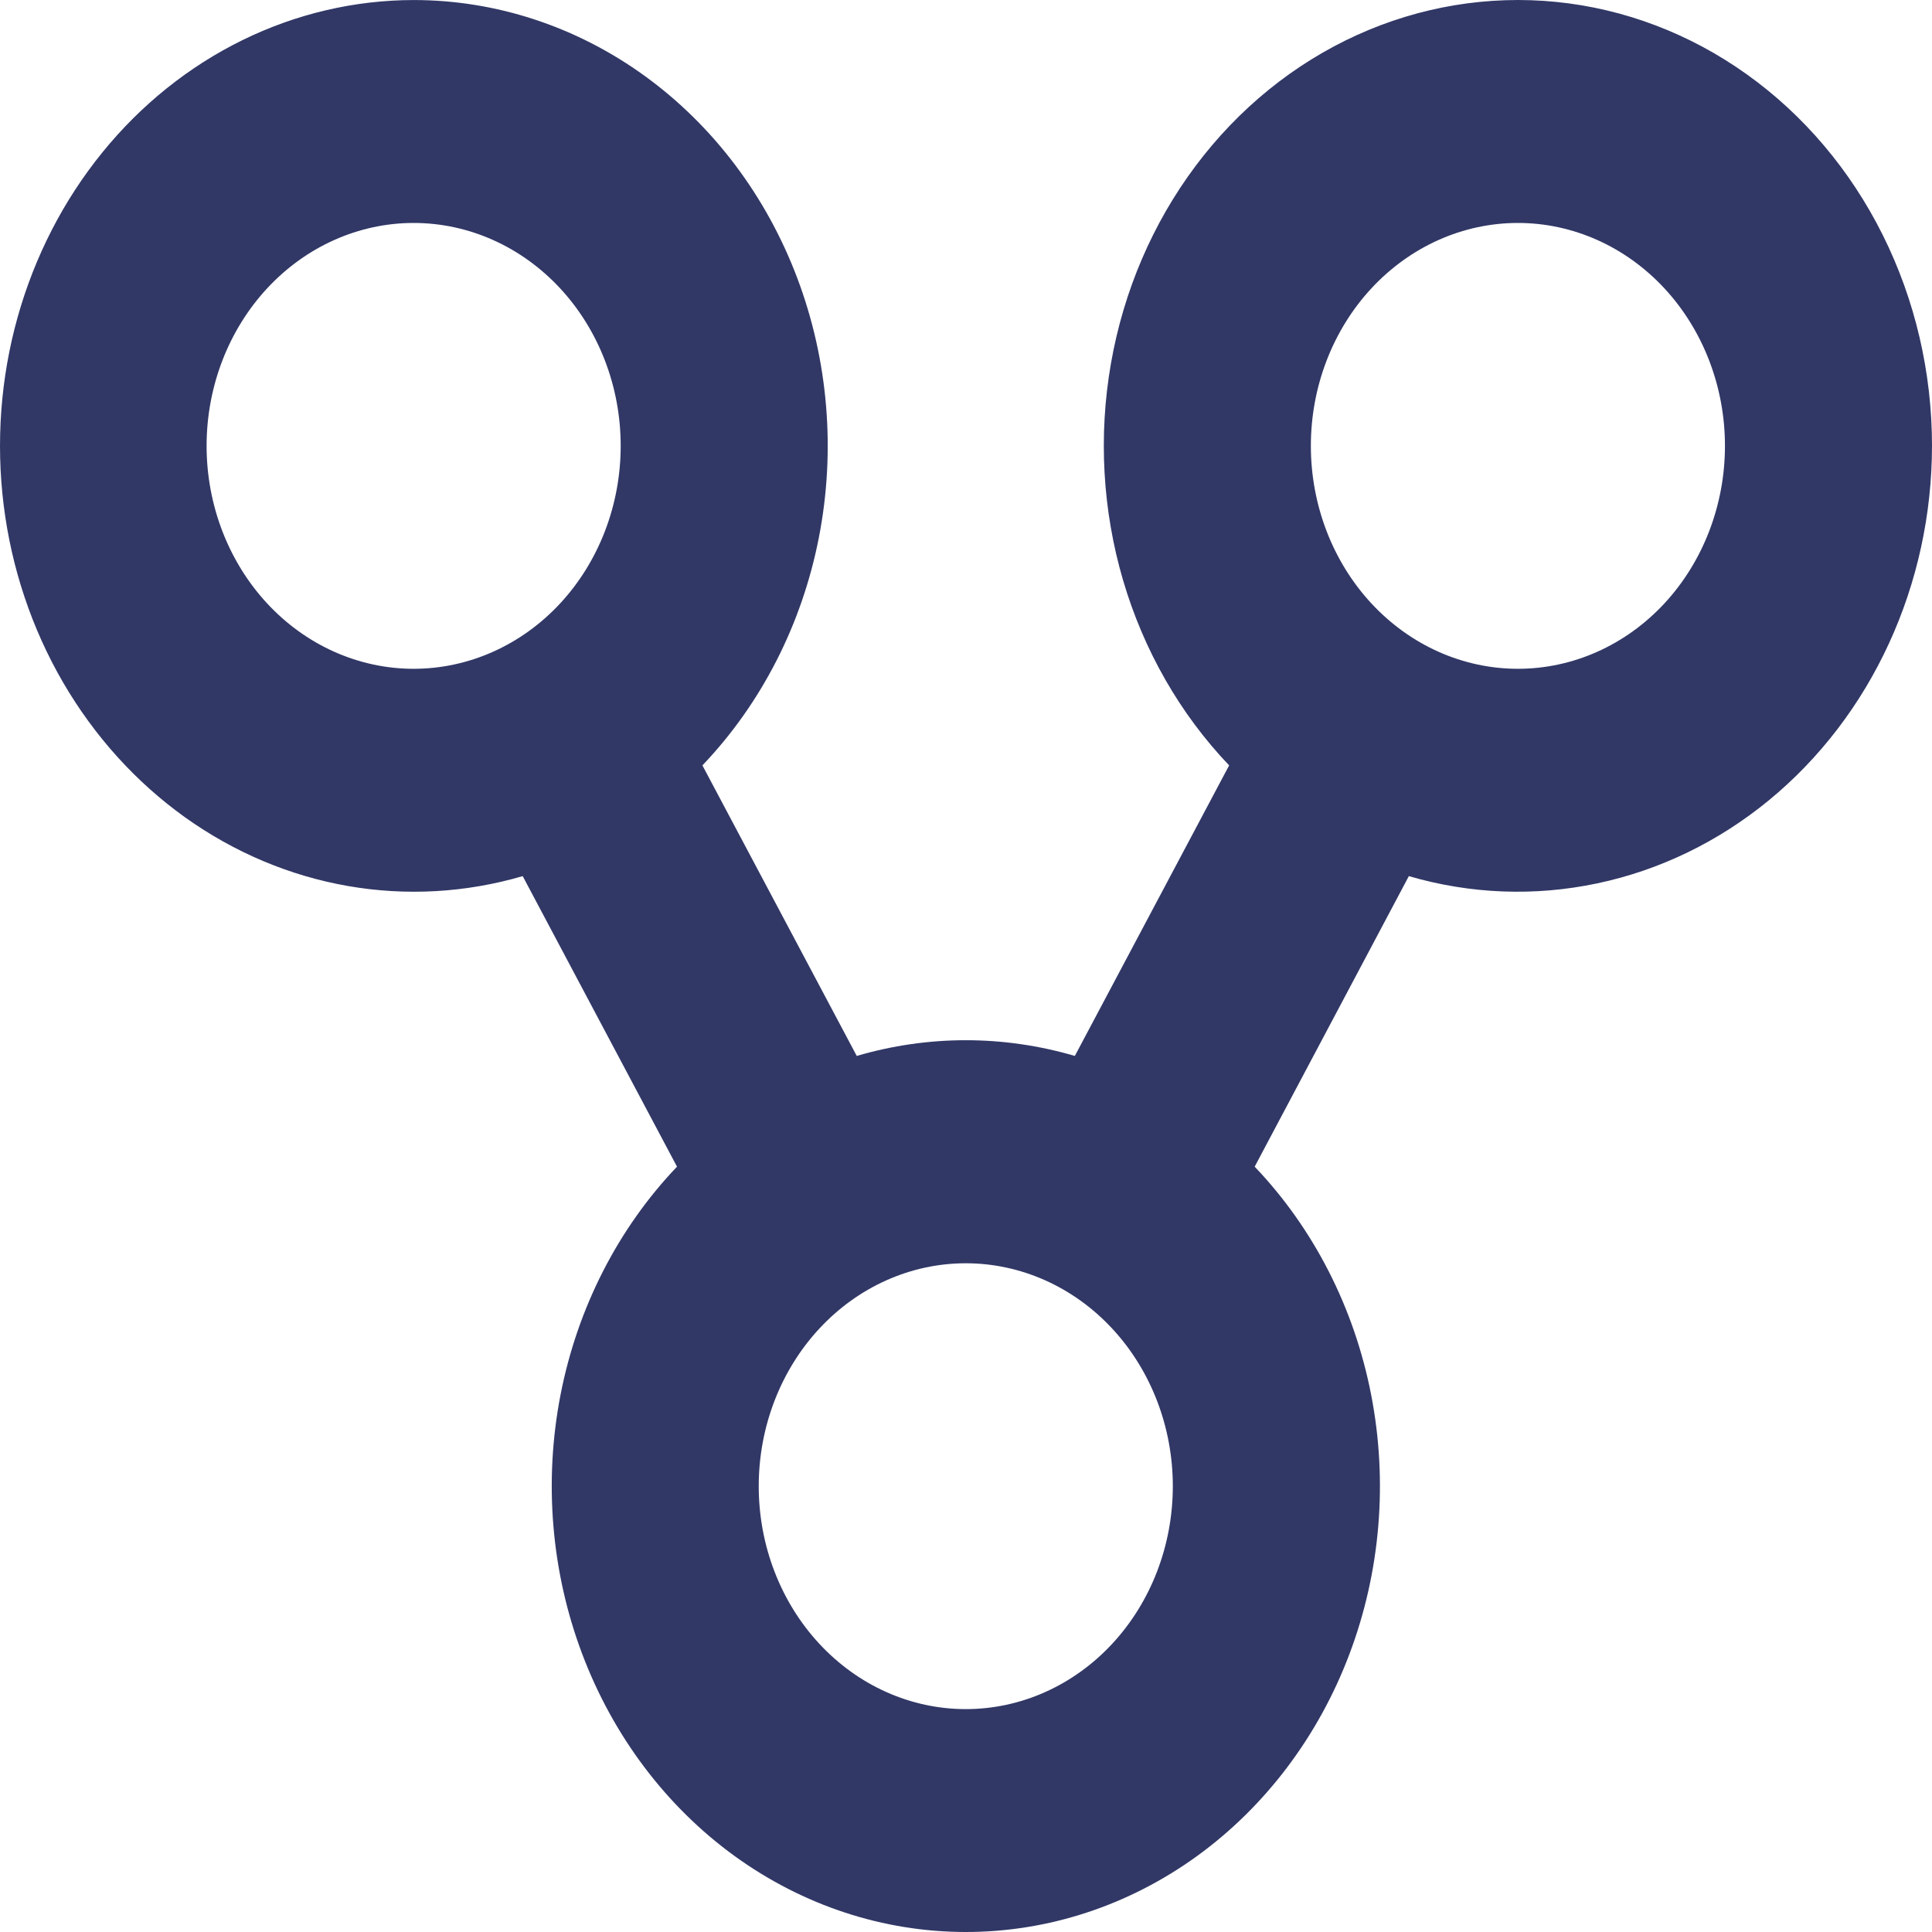 <svg width="60" height="60" viewBox="0 0 60 60" fill="none" xmlns="http://www.w3.org/2000/svg">
<path fill-rule="evenodd" clip-rule="evenodd" d="M6.416 13.847C6.416 15.683 7.094 17.444 8.299 18.743C9.505 20.041 11.141 20.77 12.846 20.77C14.552 20.77 16.187 20.041 17.393 18.743C18.599 17.444 19.276 15.683 19.276 13.847C19.276 12.011 18.599 10.25 17.393 8.952C16.187 7.654 14.552 6.924 12.846 6.924C11.141 6.924 9.505 7.654 8.299 8.952C7.094 10.25 6.416 12.011 6.416 13.847ZM12.846 0.001C11.014 0.003 9.204 0.427 7.536 1.243C5.869 2.06 4.382 3.25 3.177 4.736C1.971 6.221 1.075 7.966 0.546 9.855C0.018 11.743 -0.129 13.732 0.114 15.686C0.357 17.641 0.986 19.518 1.957 21.19C2.929 22.862 4.221 24.291 5.747 25.383C7.273 26.473 8.998 27.201 10.806 27.516C12.615 27.831 14.465 27.726 16.233 27.209L21.025 36.232C19.192 38.153 17.933 40.619 17.408 43.315C16.884 46.011 17.118 48.814 18.081 51.366C19.044 53.918 20.692 56.102 22.814 57.641C24.937 59.178 27.437 60 29.995 60C32.553 60 35.054 59.178 37.176 57.641C39.298 56.102 40.946 53.918 41.909 51.366C42.872 48.814 43.107 46.011 42.582 43.315C42.058 40.619 40.798 38.153 38.965 36.232L43.753 27.209C45.661 27.767 47.663 27.844 49.603 27.434C51.544 27.025 53.37 26.14 54.941 24.848C56.512 23.555 57.786 21.891 58.663 19.983C59.541 18.076 59.998 15.976 60 13.847C60 11.562 59.475 9.313 58.471 7.299C57.468 5.286 56.017 3.571 54.248 2.308C52.48 1.045 50.448 0.272 48.335 0.06C46.222 -0.152 44.093 0.202 42.138 1.09C40.182 1.979 38.462 3.375 37.13 5.154C35.797 6.933 34.894 9.039 34.502 11.285C34.109 13.53 34.239 15.846 34.879 18.024C35.52 20.203 36.651 22.177 38.172 23.77L33.38 32.793C31.162 32.142 28.824 32.142 26.607 32.793L21.814 23.77C23.647 21.849 24.907 19.383 25.432 16.687C25.957 13.991 25.723 11.188 24.76 8.636C23.797 6.084 22.149 3.9 20.027 2.361C17.905 0.823 15.405 0.001 12.846 0.001ZM40.71 13.847C40.71 15.683 41.387 17.444 42.593 18.743C43.799 20.041 45.434 20.77 47.14 20.77C48.845 20.77 50.481 20.041 51.687 18.743C52.892 17.444 53.57 15.683 53.57 13.847C53.57 12.011 52.892 10.25 51.687 8.952C50.481 7.654 48.845 6.924 47.14 6.924C45.434 6.924 43.799 7.654 42.593 8.952C41.387 10.25 40.71 12.011 40.71 13.847ZM29.993 53.078C28.288 53.078 26.652 52.349 25.446 51.05C24.24 49.752 23.563 47.991 23.563 46.155C23.563 44.319 24.24 42.558 25.446 41.26C26.652 39.961 28.288 39.232 29.993 39.232C31.698 39.232 33.334 39.961 34.54 41.26C35.746 42.558 36.423 44.319 36.423 46.155C36.423 47.991 35.746 49.752 34.54 51.05C33.334 52.349 31.698 53.078 29.993 53.078Z" fill="#313866"/>
</svg>
